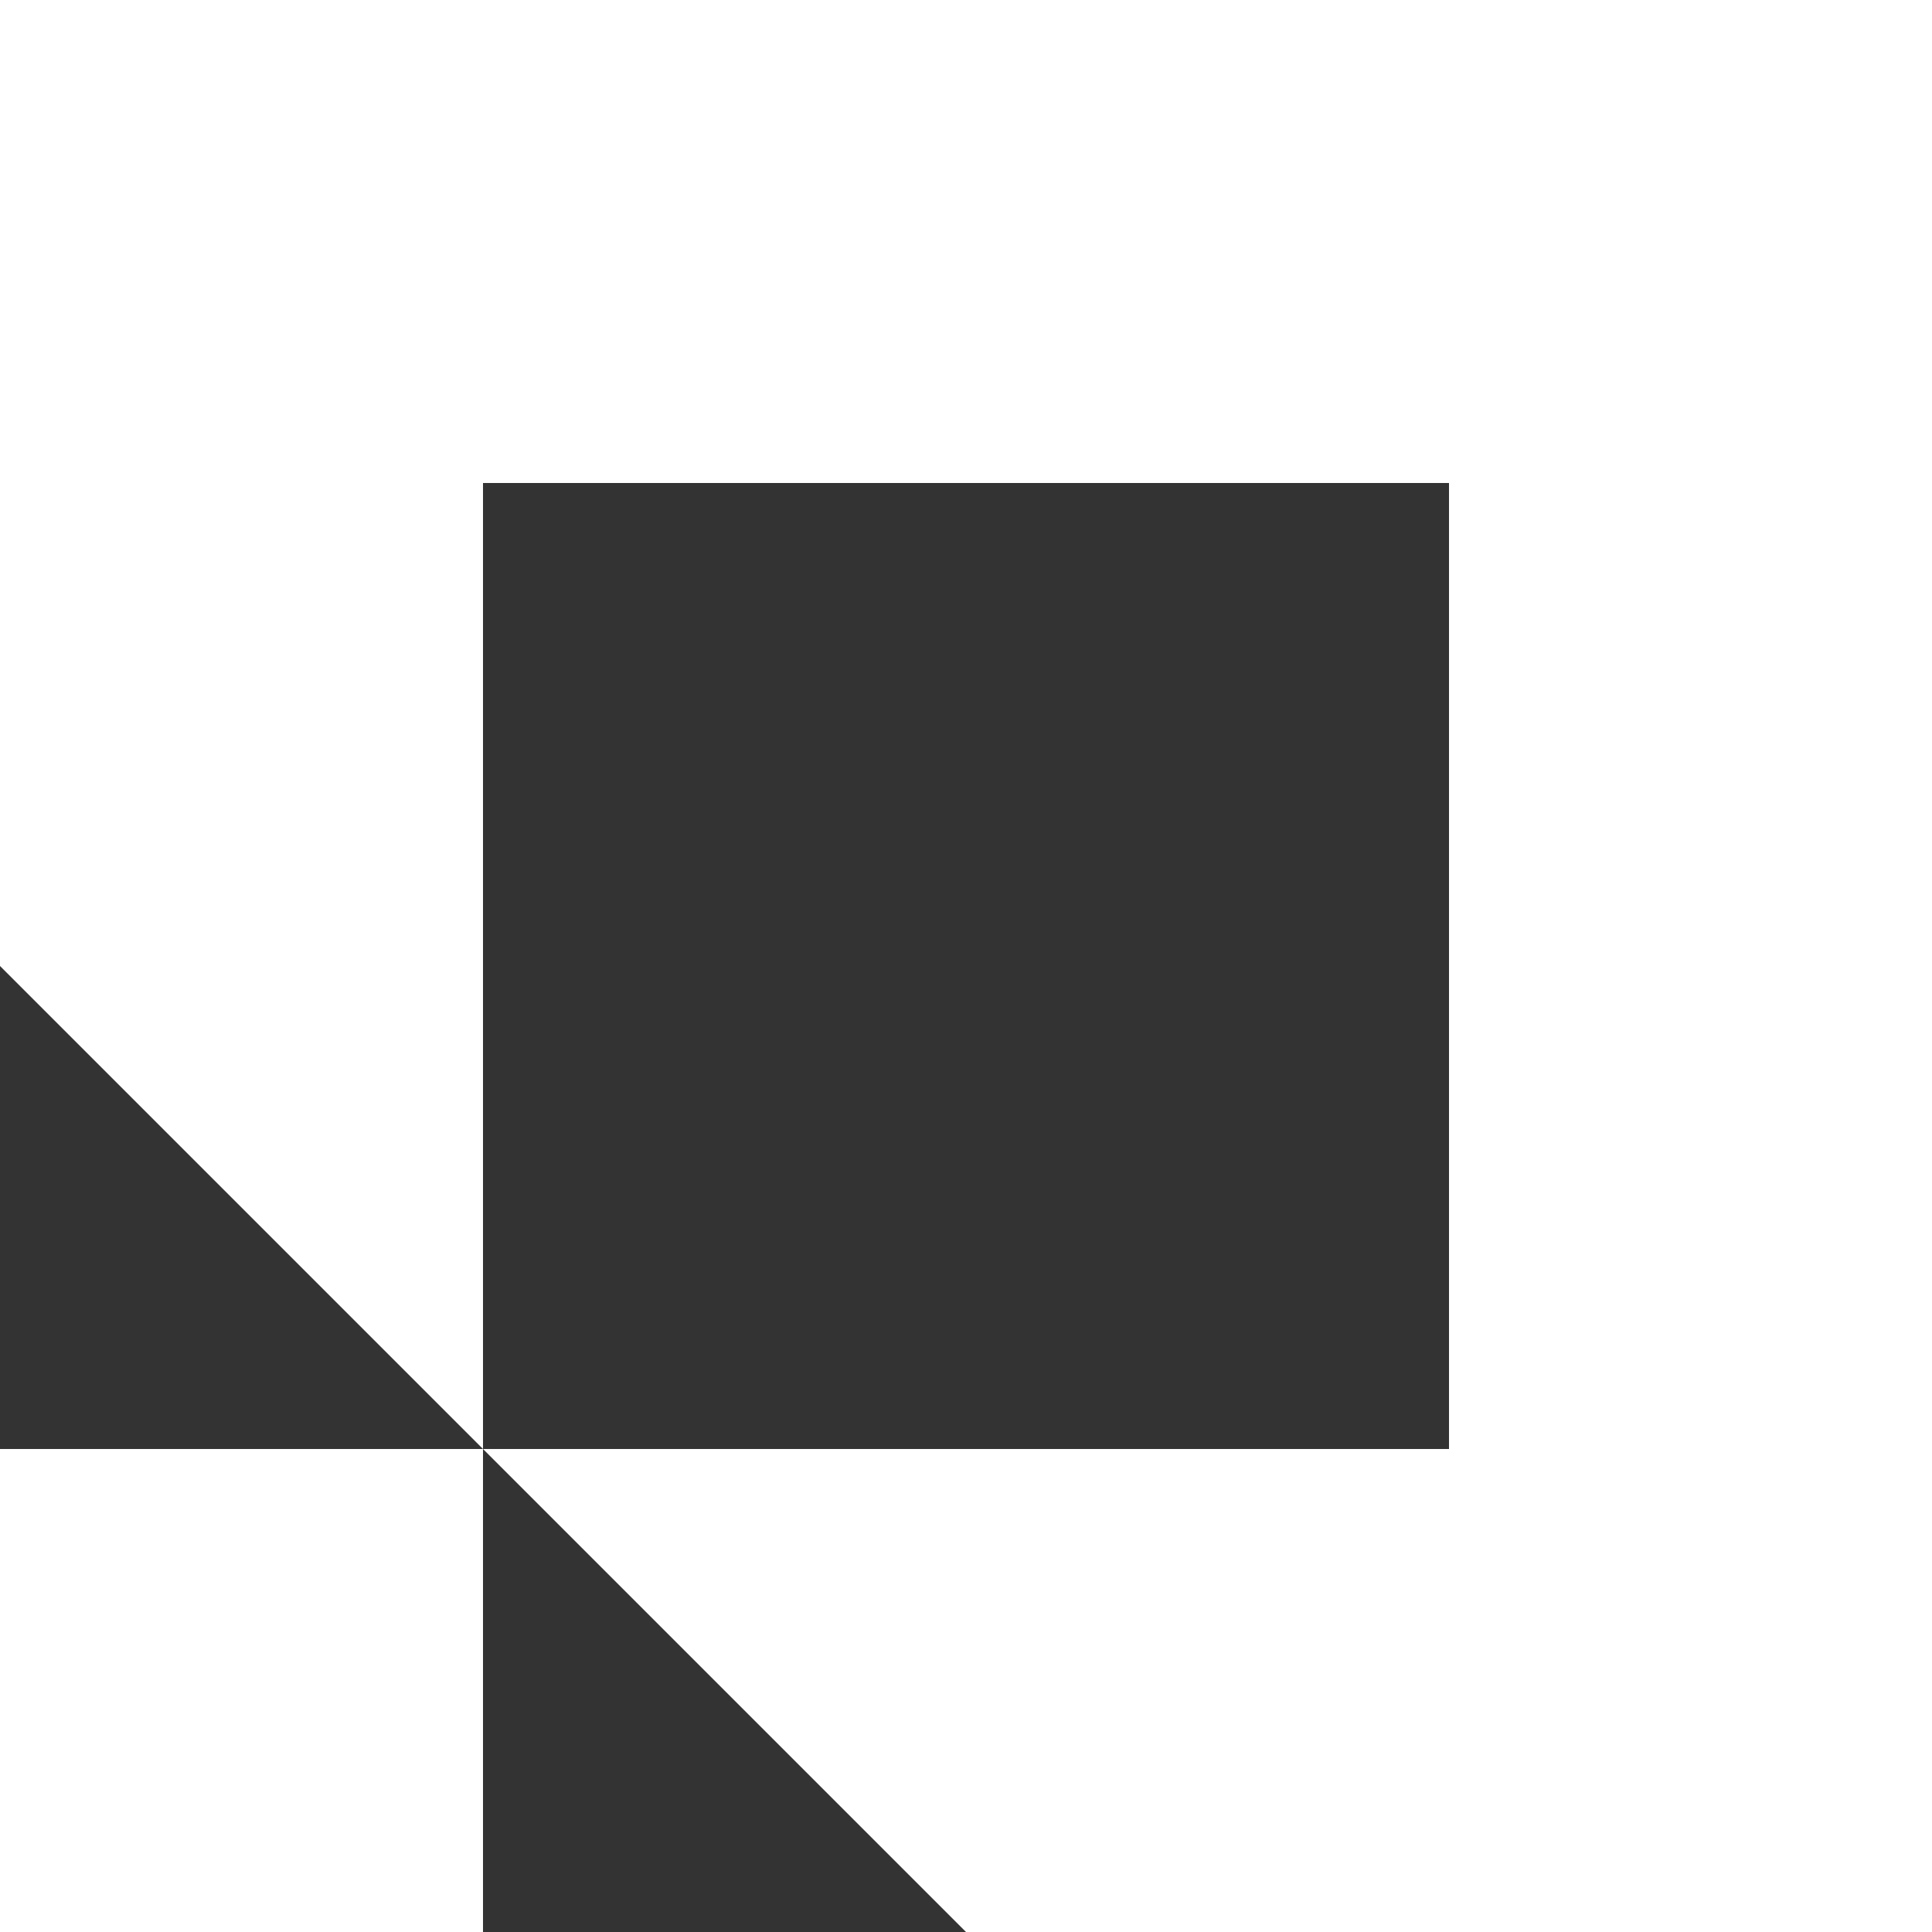 <svg width="40" height="40" viewBox="0 0 40 40" fill="none" xmlns="http://www.w3.org/2000/svg">
<rect x="0" y="0" width="40" height="40" fill="#333333" stroke="none"/>
<path fill-rule="evenodd" clip-rule="evenodd" d="M40 0H0V40H40V0ZM30 10H10V30H30V10ZM10 30H0V20L10 30ZM10 30V40H20L10 30Z" fill="white"/>
</svg>
